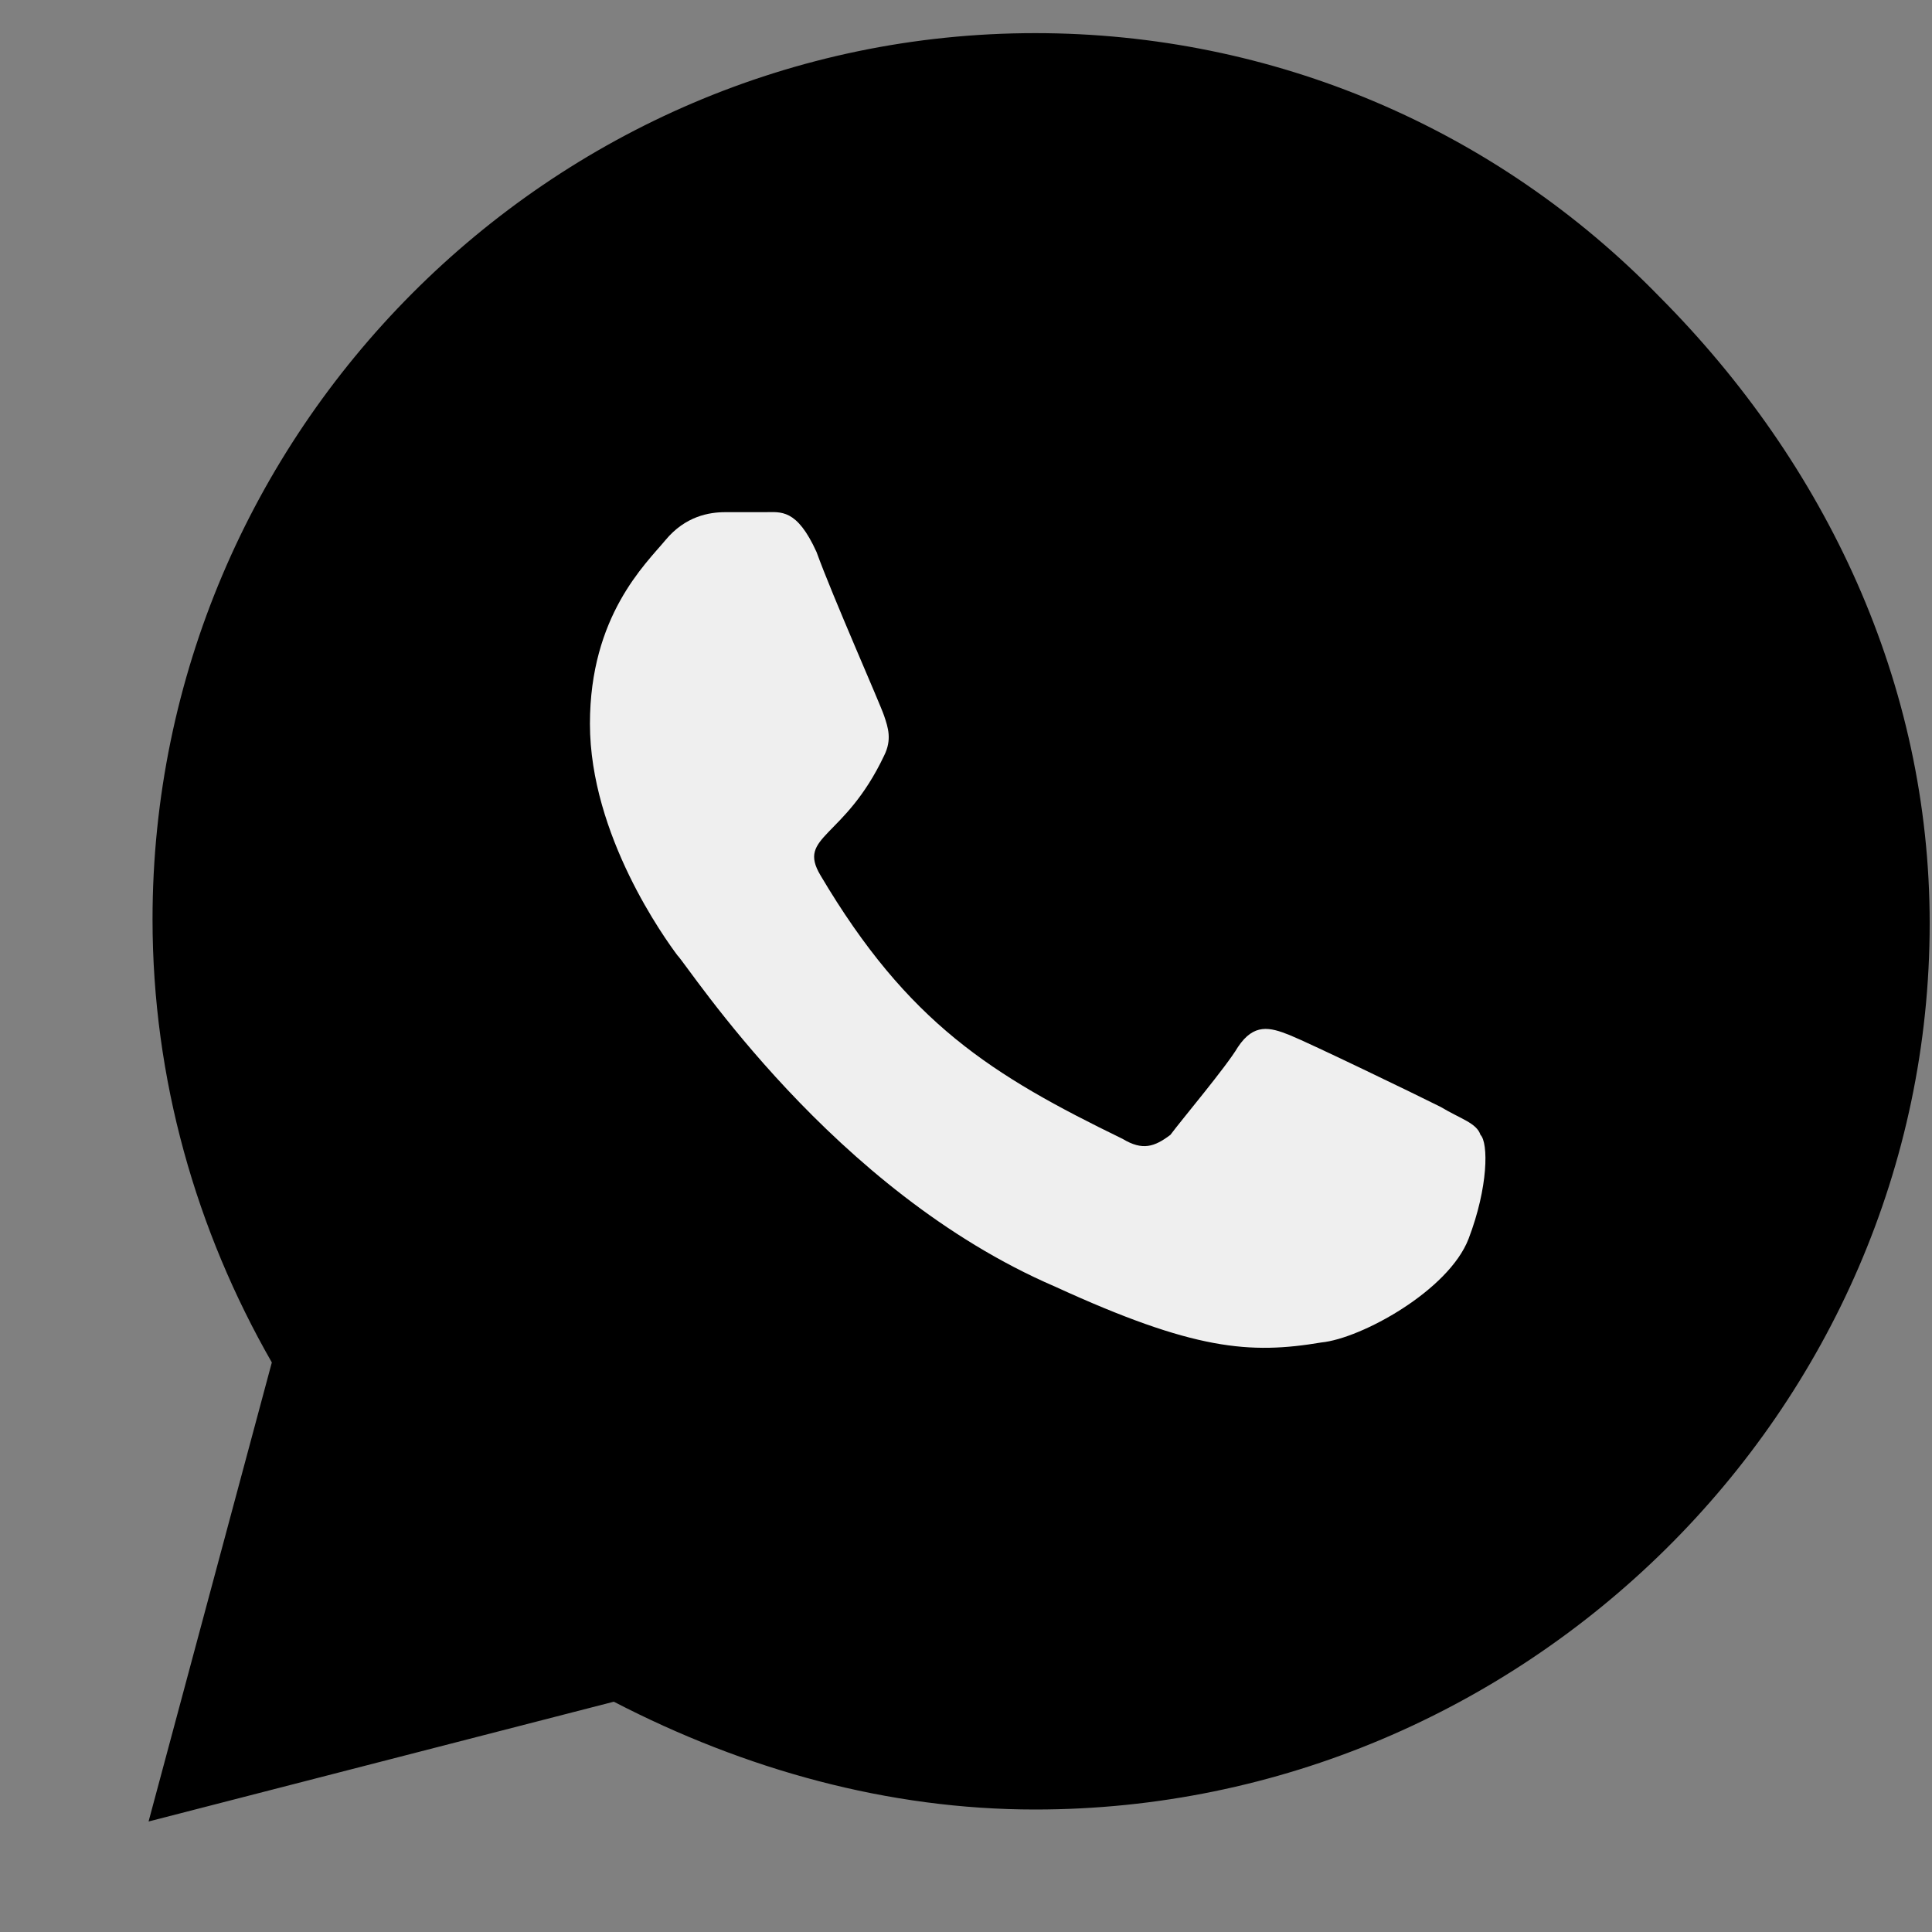 <svg xmlns:xlink="http://www.w3.org/1999/xlink" xmlns="http://www.w3.org/2000/svg" class="svg-whatsapp" width="20"  height="20" ><rect width="100%" height="100%" fill="#808080" stroke="none"/><defs><symbol id="whatsapp" viewBox="0 0 20 20">
	<ellipse cx="10.788" cy="9.563" rx="8.434" ry="8.468" fill="black"></ellipse>
	<path d="M2.964 17.347L4.225 12.625L7.668 16.082L2.964 17.347Z" fill="black"></path>
	<path d="M17.178 3.071C18.906 4.806 19.976 7.079 19.976 9.558C19.976 14.6 15.778 18.732 10.716 18.732C9.193 18.732 7.712 18.319 6.354 17.616L1.538 18.856L2.814 14.104C2.032 12.74 1.579 11.17 1.579 9.517C1.579 4.476 5.695 0.343 10.716 0.343C13.185 0.343 15.49 1.335 17.178 3.071ZM10.716 17.162C14.914 17.162 18.412 13.732 18.412 9.558C18.412 7.492 17.548 5.591 16.108 4.145C14.667 2.699 12.774 1.914 10.757 1.914C6.559 1.914 3.143 5.343 3.143 9.517C3.143 10.963 3.555 12.368 4.296 13.608L4.501 13.897L3.72 16.707L6.6 15.922L6.847 16.087C8.041 16.79 9.358 17.162 10.716 17.162Z" fill="black"></path>
	<path d="M15.326 11.748C15.285 11.624 15.12 11.583 14.914 11.459C14.668 11.335 13.556 10.798 13.35 10.715C13.145 10.633 12.98 10.591 12.815 10.839C12.692 11.046 12.239 11.583 12.116 11.748C11.951 11.872 11.828 11.914 11.622 11.79C10.264 11.129 9.399 10.591 8.494 9.062C8.247 8.649 8.741 8.69 9.152 7.823C9.235 7.657 9.194 7.533 9.152 7.409C9.111 7.285 8.617 6.17 8.453 5.715C8.247 5.261 8.082 5.302 7.918 5.302H7.506C7.342 5.302 7.095 5.343 6.889 5.591C6.683 5.839 6.107 6.376 6.107 7.492C6.107 8.649 6.889 9.724 7.012 9.889C7.136 10.013 8.617 12.327 10.922 13.319C12.363 13.98 12.939 14.021 13.68 13.897C14.091 13.856 14.997 13.36 15.203 12.823C15.408 12.286 15.408 11.831 15.326 11.748Z" fill="#EFEFEF"></path>
</symbol></defs>
                <use xlink:href="#whatsapp"></use>
            </svg>